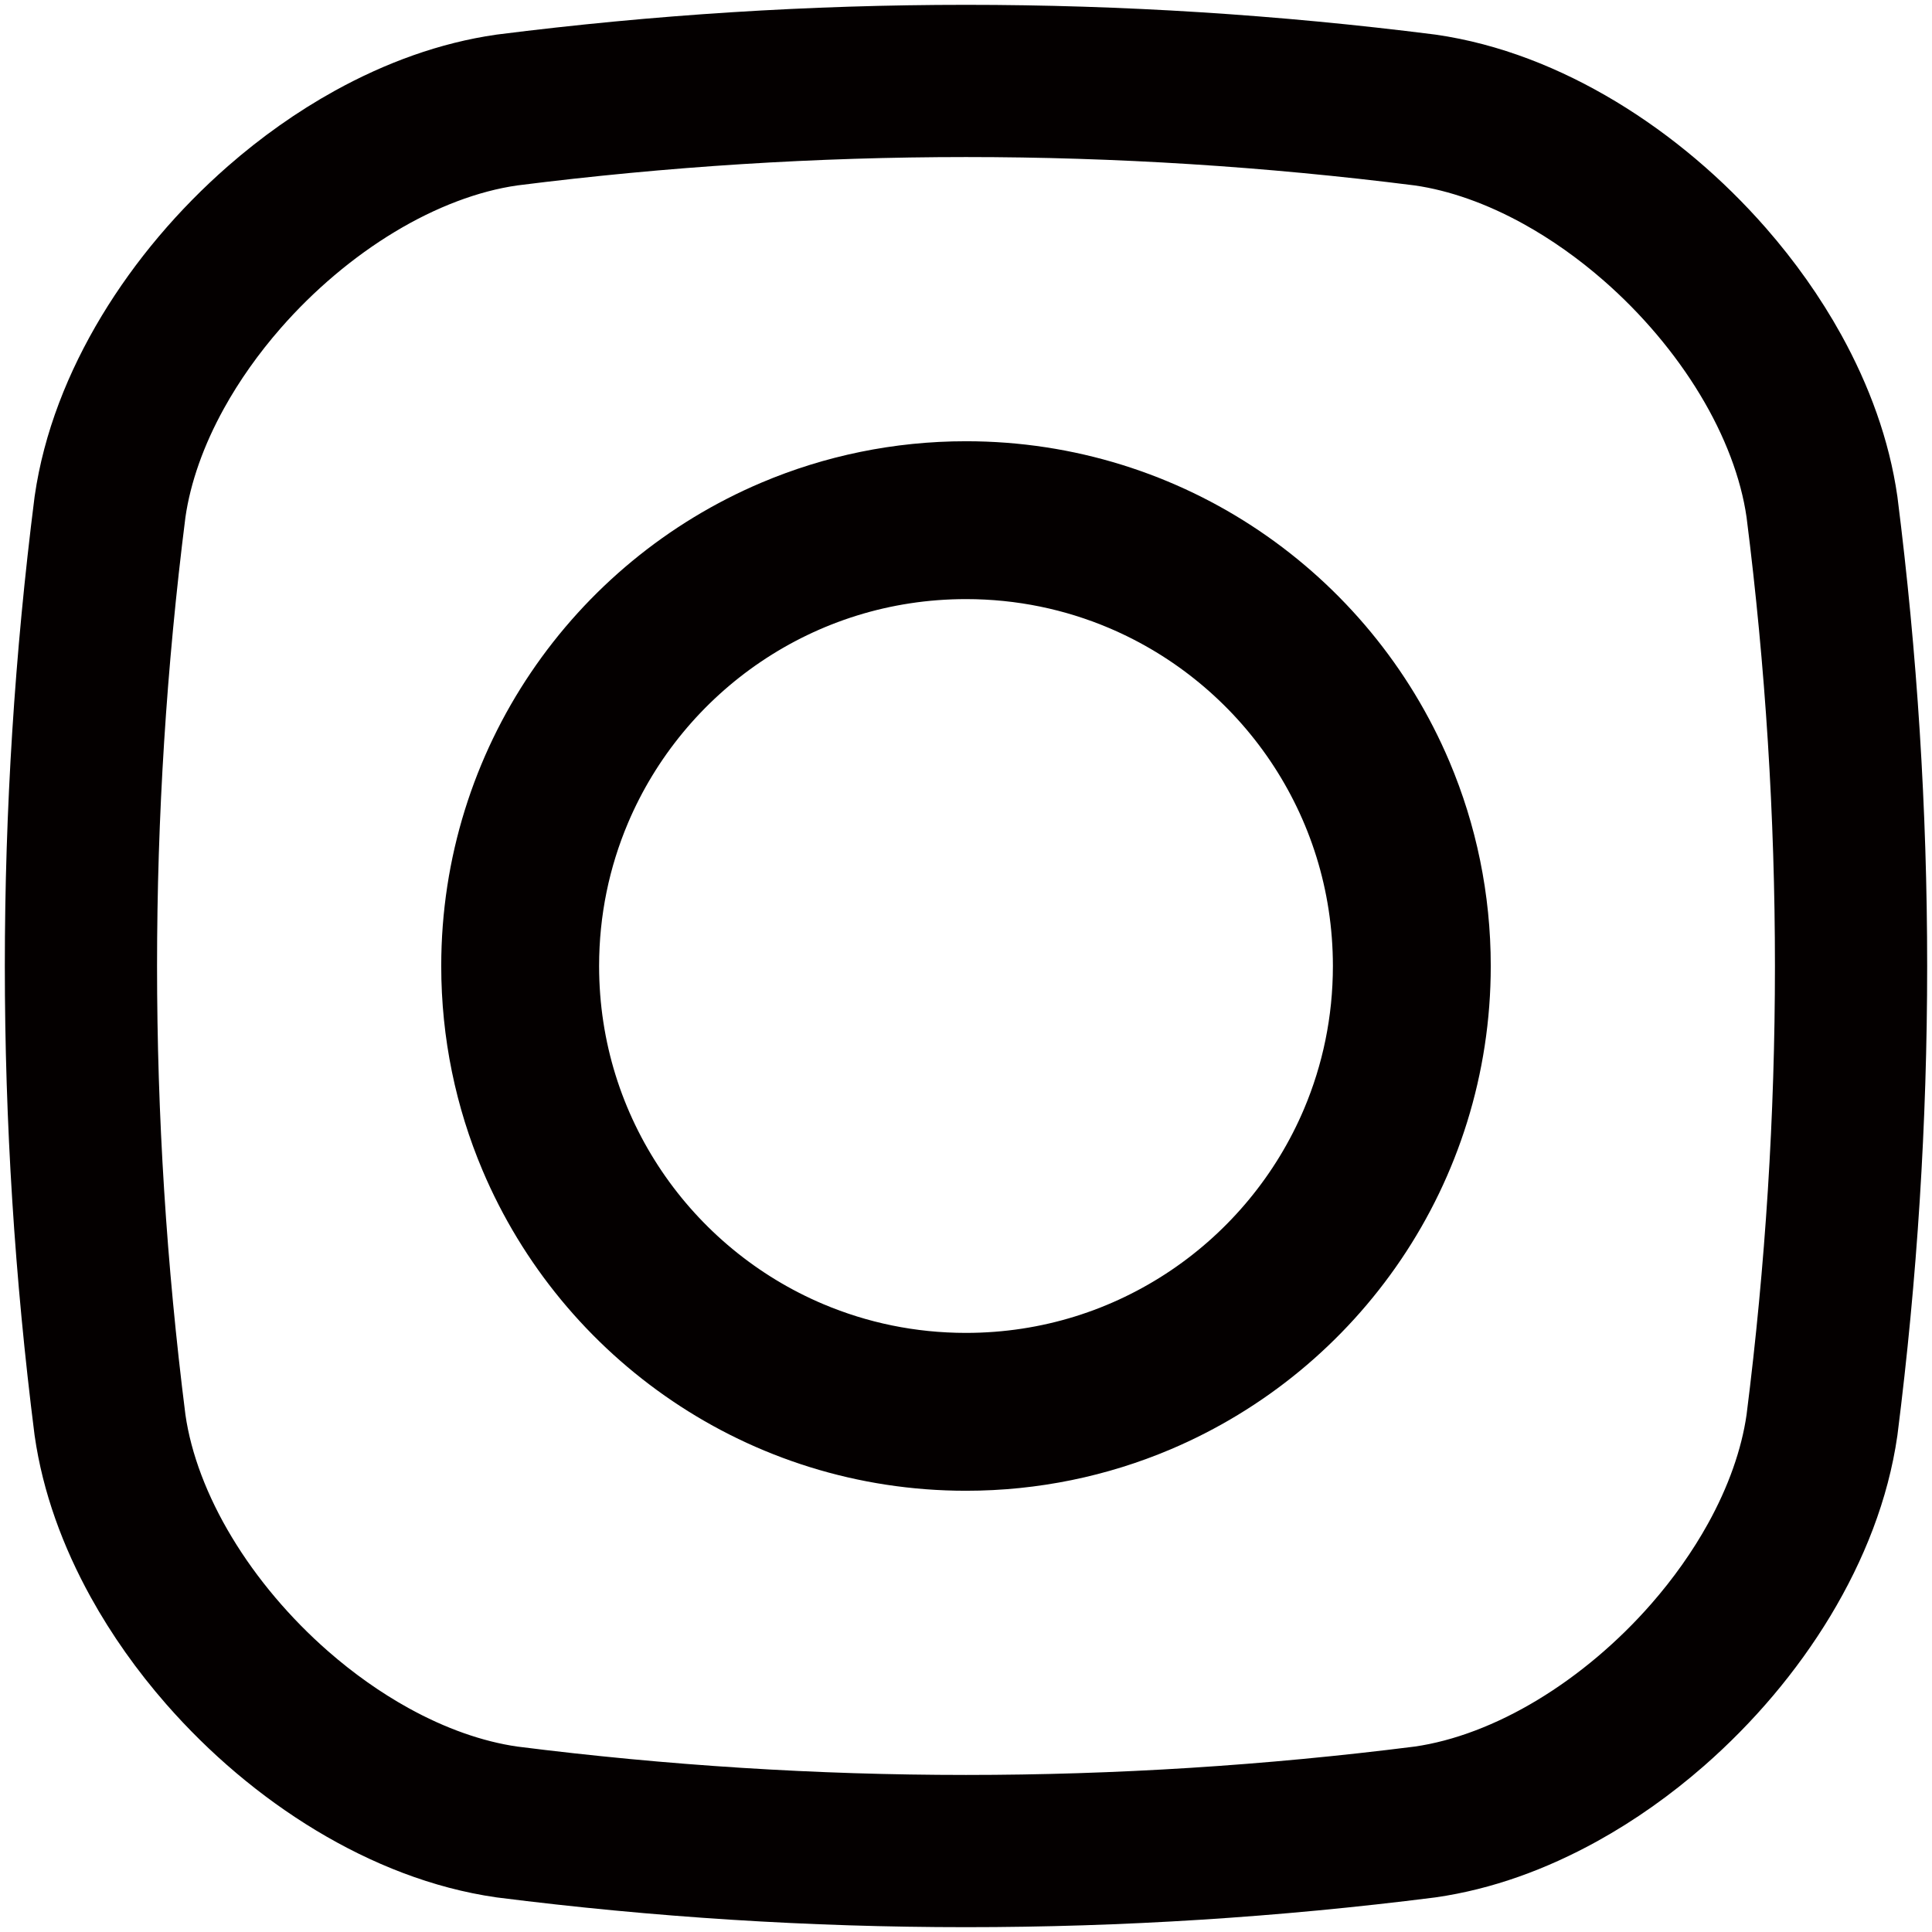 <svg version="1.1" id="_x31__1_" xmlns="http://www.w3.org/2000/svg" x="0" y="0" viewBox="0 0 799.999 800" xml:space="preserve"><style>.st0{fill:#040000}</style><path class="st0" d="M521.511 219.838c-34.64-23.426-76.622-37.143-121.511-37.129-29.912-.005-58.576 6.08-84.591 17.089-39.037 16.518-72.149 44.027-95.573 78.69-23.425 34.64-37.143 76.623-37.129 121.512-.005 29.911 6.081 58.576 17.089 84.589 16.518 39.037 44.027 72.149 78.69 95.573 34.641 23.425 76.623 37.143 121.513 37.129 29.911.005 58.575-6.081 84.589-17.089 39.036-16.519 72.149-44.027 95.573-78.69 23.425-34.641 37.143-76.623 37.129-121.513.005-29.912-6.08-58.576-17.089-84.59-16.518-39.036-44.027-72.148-78.69-95.571zm18.487 239.287c-11.507 27.221-30.815 50.484-55.08 66.871-24.287 16.386-53.342 25.914-84.918 25.928-21.067-.005-40.968-4.251-59.126-11.926-27.222-11.507-50.486-30.814-66.873-55.079-16.385-24.287-25.914-53.342-25.927-84.919.005-21.067 4.251-40.967 11.926-59.125 11.506-27.222 30.815-50.485 55.079-66.872 24.287-16.386 53.342-25.914 84.92-25.927 21.065.005 40.966 4.251 59.125 11.925 27.221 11.507 50.485 30.815 66.872 55.08 16.385 24.287 25.914 53.342 25.928 84.919-.005 21.066-4.252 40.967-11.926 59.125z"/><path class="st0" d="M785.71 205.947l-.027-.212-.041-.282c-3.358-23.408-11.671-45.905-23.224-66.83-8.684-15.695-19.229-30.526-31.175-44.196-17.933-20.494-39.006-38.406-62.096-52.352-23.093-13.91-48.266-23.932-74.603-27.72l-.241-.035-.253-.032C529.388 6.098 464.693 2 399.997 2c-64.692 0-129.387 4.098-194.05 12.29l-.243.031-.252.036c-23.407 3.359-45.903 11.671-66.828 23.227-15.695 8.682-30.527 19.226-44.196 31.173-20.494 17.931-38.407 39.003-52.353 62.093-13.911 23.094-23.933 48.268-27.721 74.604l-.036.253-.03.24C6.098 270.611 2 335.305 2 400c0 64.694 4.098 129.388 12.288 194.052l.032.253.035.241c3.36 23.408 11.671 45.905 23.227 66.829 8.682 15.696 19.227 30.527 31.173 44.197 17.932 20.493 39.003 38.406 62.094 52.352 23.093 13.911 48.267 23.933 74.604 27.721l.243.034.251.032C270.61 793.902 335.303 798 399.997 798c64.693 0 129.388-4.098 194.051-12.29l.255-.032.24-.034c23.407-3.359 45.905-11.671 66.829-23.226 15.697-8.682 30.527-19.227 44.197-31.173 20.494-17.933 38.408-39.005 52.354-62.095 13.909-23.093 23.934-48.269 27.721-74.604l.03-.212.036-.282c8.189-64.663 12.288-129.358 12.288-194.052.001-64.695-4.099-129.389-12.288-194.053zm-62.492 379.837c-2.05 14.323-7.523 29.853-15.962 45.089-6.336 11.464-14.313 22.742-23.469 33.211-13.722 15.714-30.117 29.576-47.201 39.868-17.033 10.299-34.688 16.967-50.807 19.266-61.948 7.833-123.866 11.748-185.782 11.748-61.918 0-123.838-3.917-185.79-11.749-14.322-2.051-29.849-7.523-45.083-15.962-11.464-6.336-22.742-14.312-33.211-23.467-15.714-13.721-29.575-30.115-39.868-47.202-10.299-17.031-16.967-34.688-19.266-50.806-7.83-61.947-11.746-123.864-11.746-185.78 0-61.921 3.916-123.842 11.748-185.793 2.052-14.321 7.525-29.847 15.962-45.081 6.336-11.464 14.311-22.741 23.467-33.21 13.722-15.714 30.117-29.575 47.202-39.869 17.031-10.298 34.686-16.966 50.805-19.266 61.949-7.832 123.865-11.748 185.781-11.748 61.921 0 123.841 3.917 185.791 11.749 14.322 2.051 29.848 7.525 45.084 15.962 11.463 6.335 22.741 14.311 33.21 23.467 15.712 13.722 29.576 30.117 39.87 47.201 10.298 17.032 16.965 34.686 19.265 50.803 7.831 61.949 11.748 123.866 11.748 185.784-.001 61.918-3.917 123.835-11.748 185.785z"/></svg>